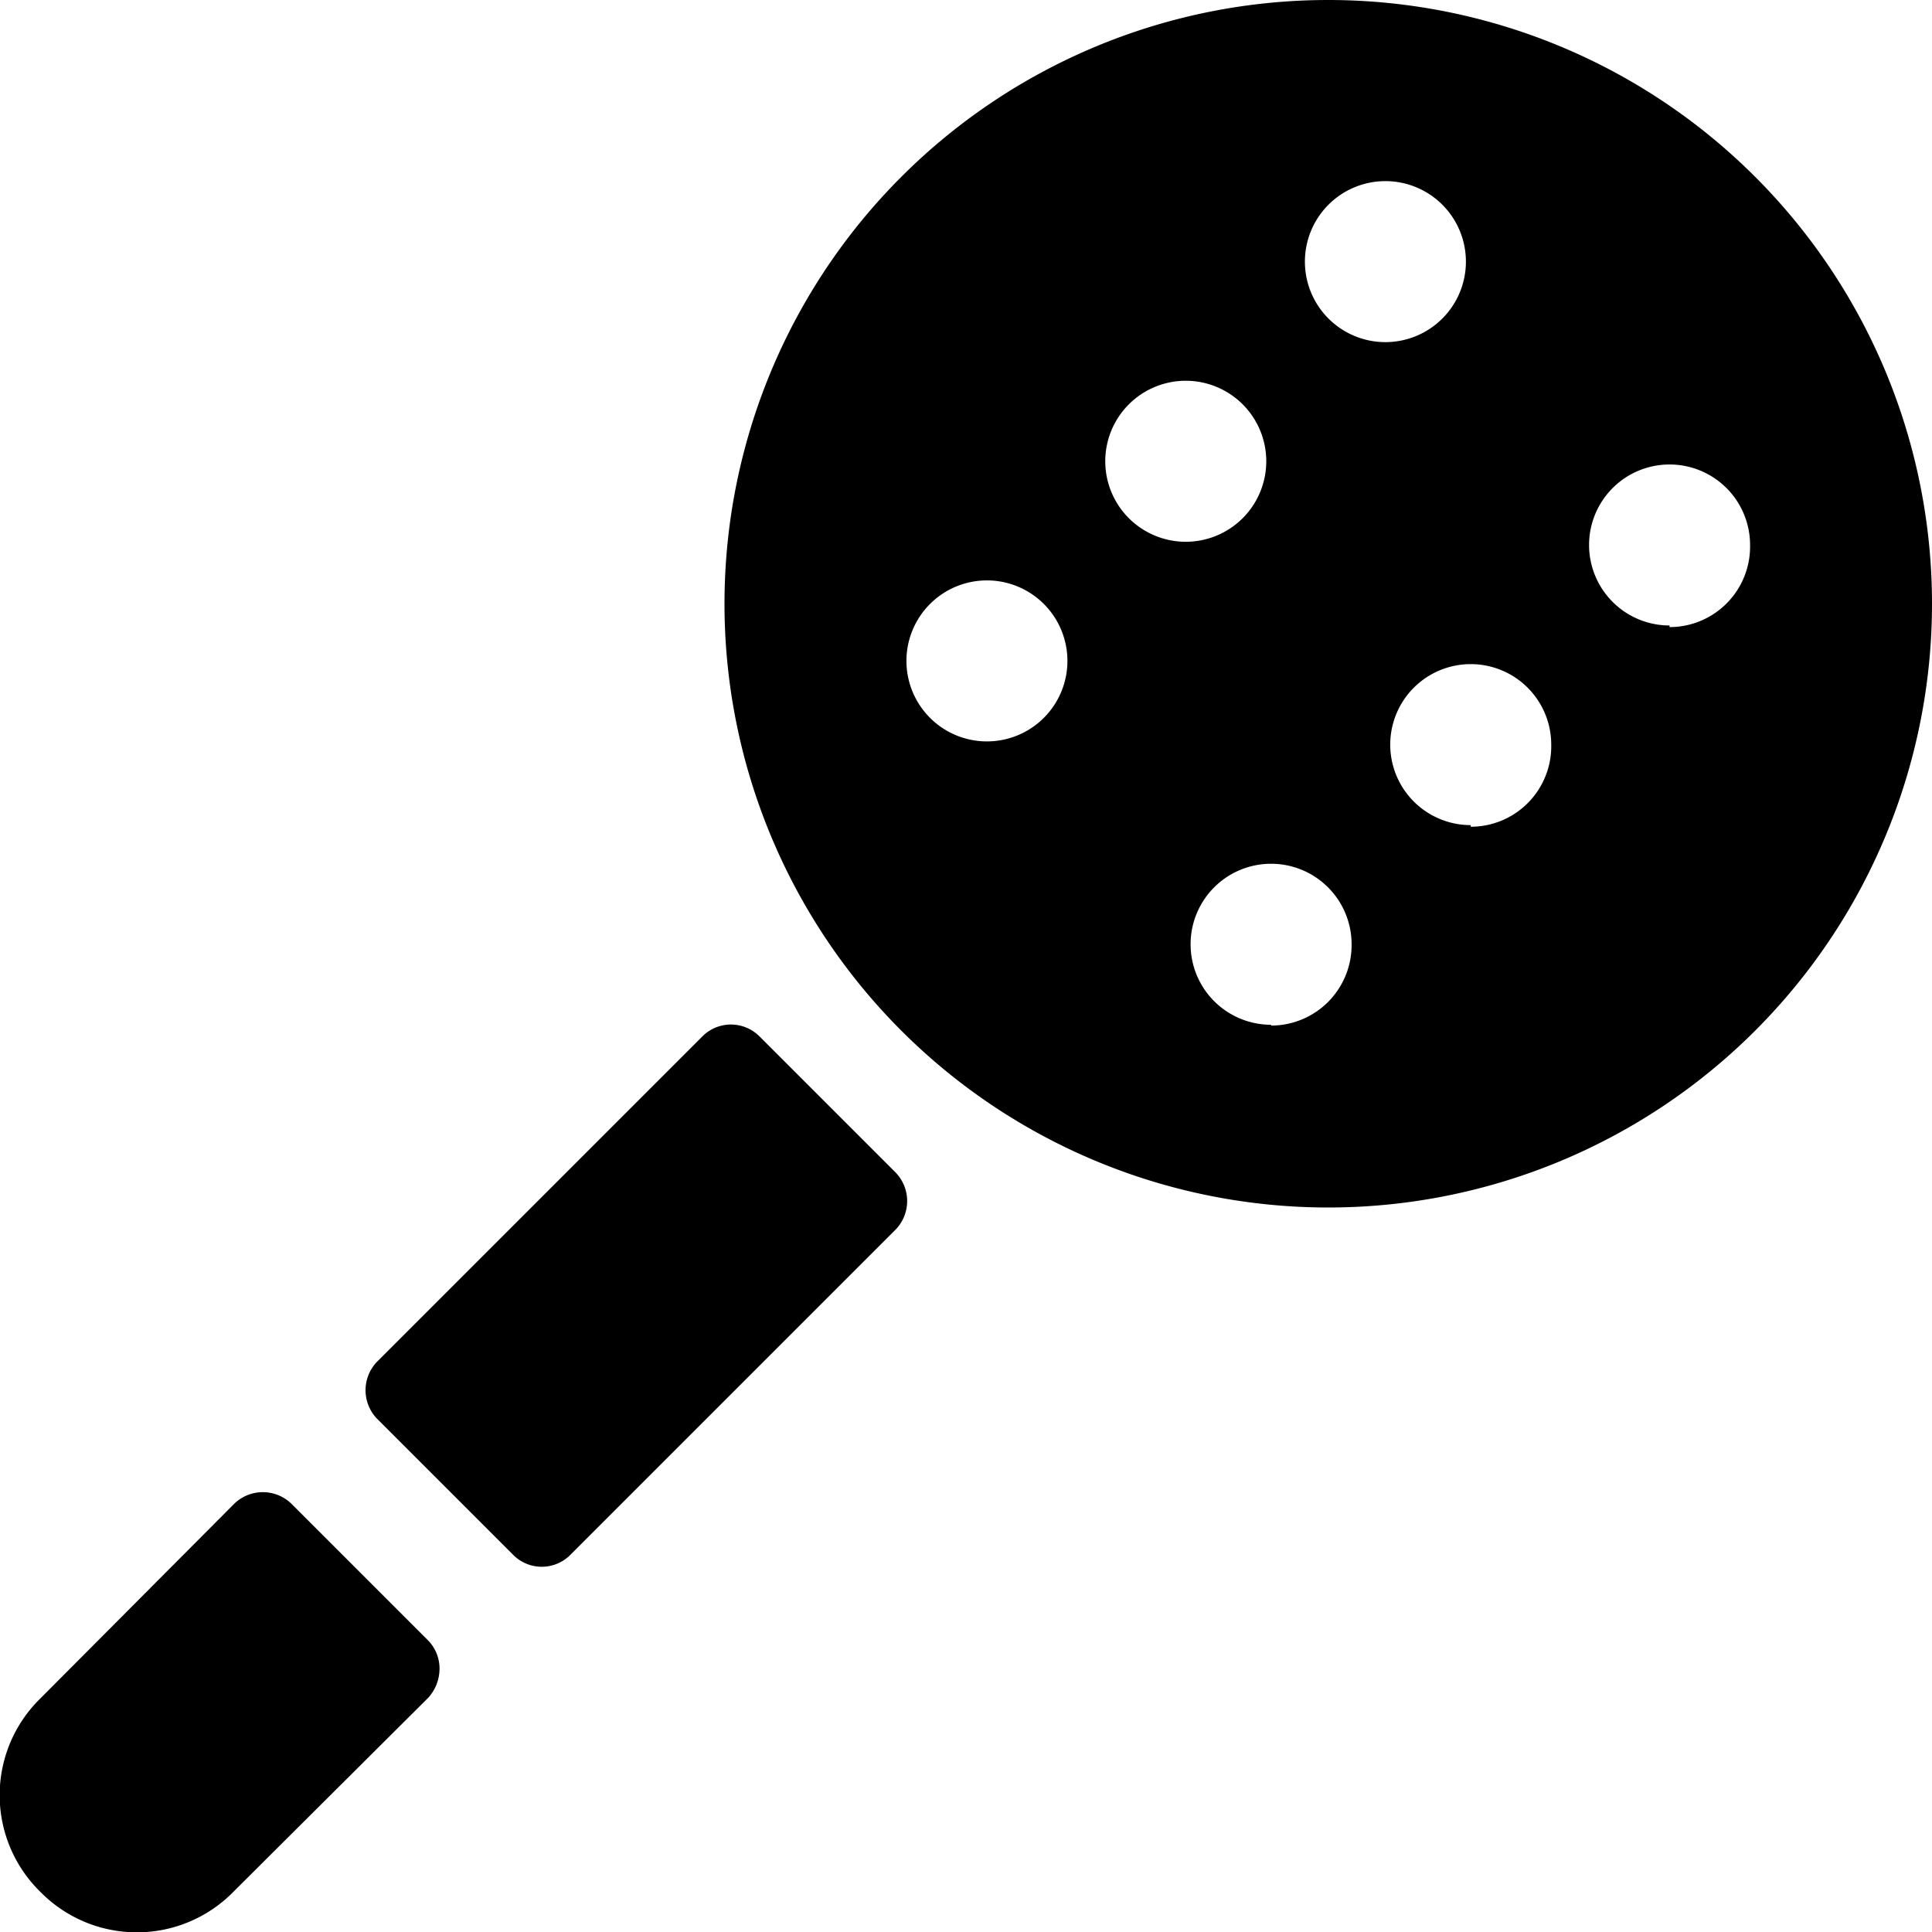<svg xmlns="http://www.w3.org/2000/svg" viewBox="0 0 24 24"><g><g><path d="M3.62 18.68a0.51 0.51 0 0 0 -0.71 0L0.5 21.1a1.68 1.68 0 0 0 0 2.4 1.68 1.68 0 0 0 2.4 0l2.42 -2.41a0.54 0.54 0 0 0 0.14 -0.36 0.5 0.5 0 0 0 -0.14 -0.35Z" fill="#000000" stroke-width="1"></path><path d="m11.13 14.57 -1.7 -1.7a0.5 0.5 0 0 0 -0.7 0l-4.05 4.05a0.51 0.51 0 0 0 0 0.7l1.7 1.7a0.5 0.5 0 0 0 0.7 0l4.05 -4.05a0.51 0.51 0 0 0 0 -0.7Z" fill="#000000" stroke-width="1"></path></g><path d="M16.5 0A7.5 7.5 0 1 0 24 7.5 7.5 7.5 0 0 0 16.5 0Zm-4.24 9.21a1 1 0 1 1 1 -1 1 1 0 0 1 -1 1Zm1.47 -3.48a1 1 0 1 1 1 1 1 1 0 0 1 -1 -1Zm2.06 7a1 1 0 1 1 1 -1 1 1 0 0 1 -1 1.01Zm0.42 -9.48a1 1 0 1 1 1 1 1 1 0 0 1 -1 -0.99Zm2.06 7a1 1 0 1 1 1 -1 1 1 0 0 1 -1 1.02Zm2.47 -2.48a1 1 0 1 1 1 -1 1 1 0 0 1 -1 1.02Z" fill="#000000" stroke-width="1"></path></g></svg>